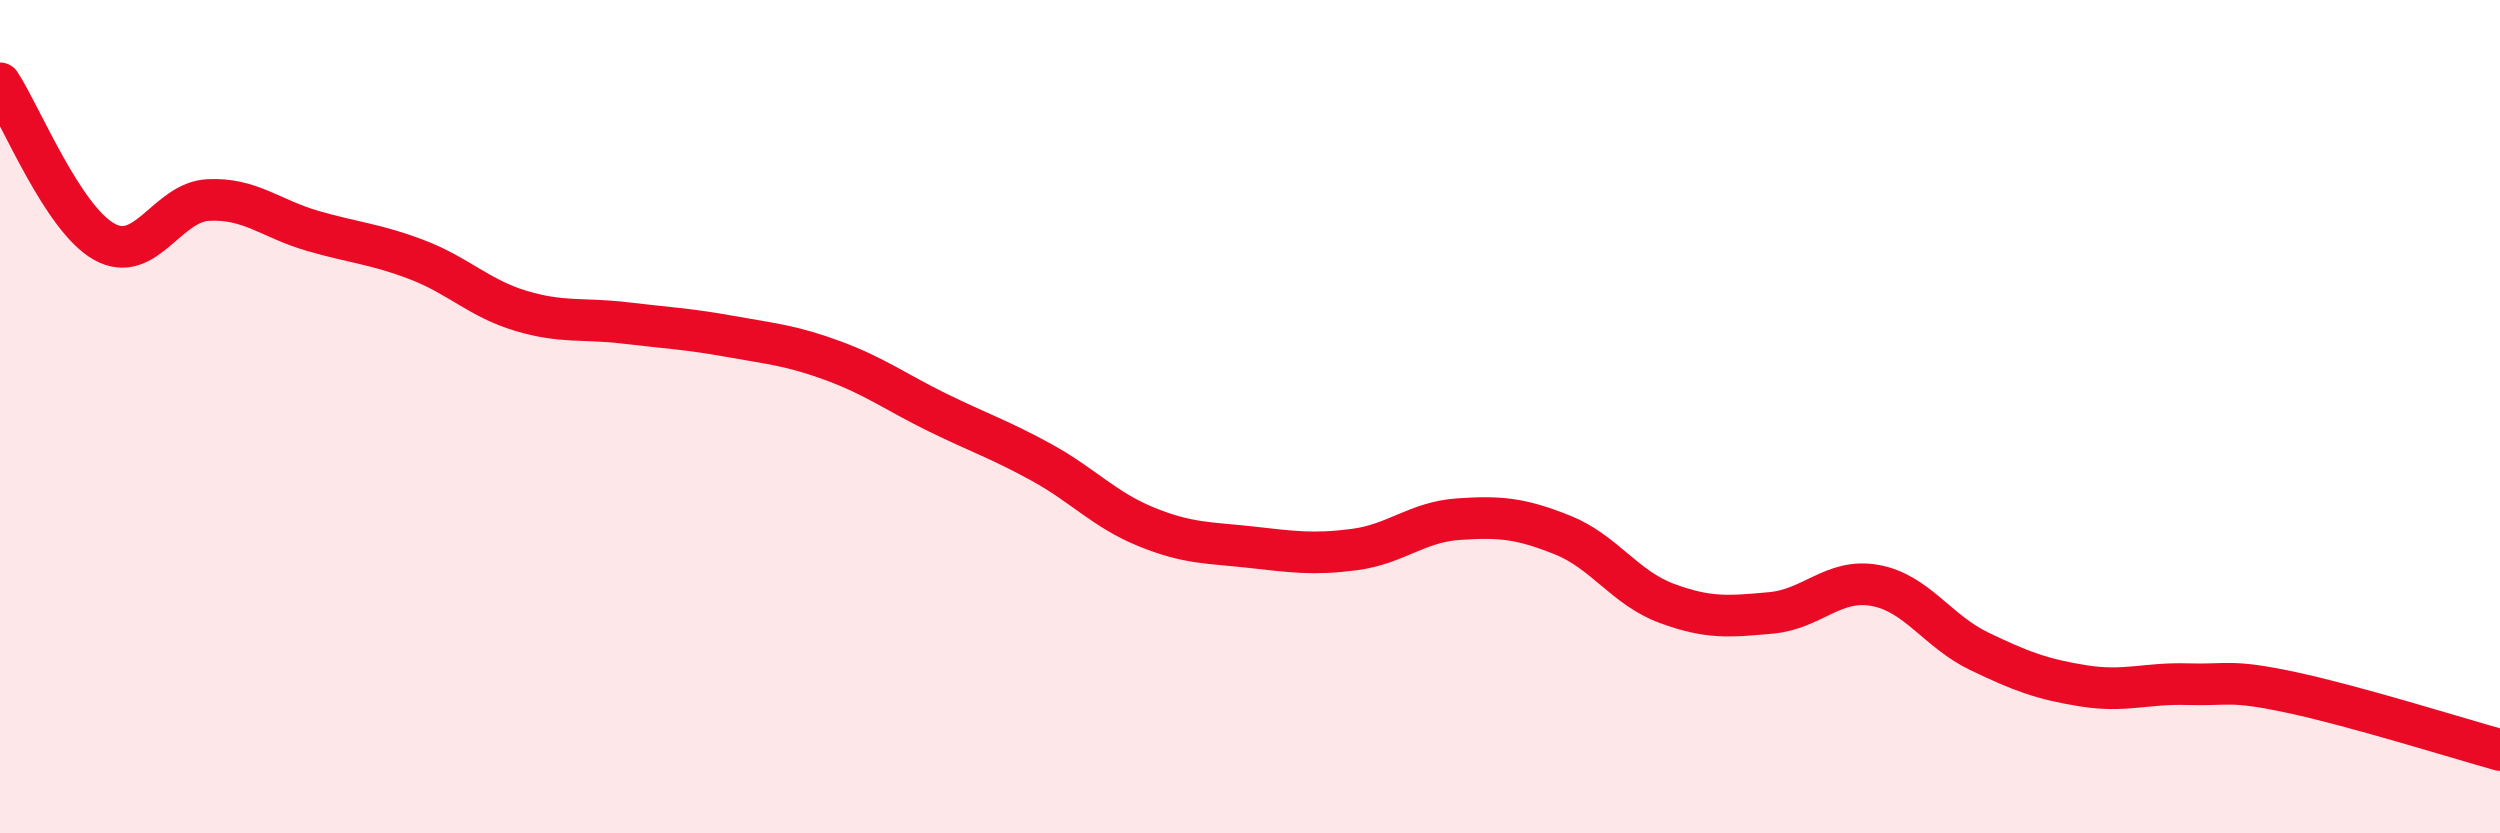 
    <svg width="60" height="20" viewBox="0 0 60 20" xmlns="http://www.w3.org/2000/svg">
      <path
        d="M 0,2 C 0.5,2.76 1.5,5.24 2.5,5.8 C 3.5,6.36 4,4.85 5,4.8 C 6,4.75 6.5,5.25 7.5,5.54 C 8.5,5.83 9,5.85 10,6.23 C 11,6.61 11.5,7.16 12.5,7.46 C 13.5,7.76 14,7.63 15,7.75 C 16,7.87 16.5,7.89 17.5,8.07 C 18.5,8.25 19,8.29 20,8.66 C 21,9.03 21.5,9.41 22.5,9.9 C 23.5,10.39 24,10.55 25,11.1 C 26,11.65 26.5,12.23 27.5,12.64 C 28.5,13.05 29,13.02 30,13.13 C 31,13.24 31.5,13.32 32.5,13.19 C 33.5,13.06 34,12.53 35,12.46 C 36,12.39 36.5,12.44 37.5,12.84 C 38.5,13.24 39,14.11 40,14.48 C 41,14.85 41.5,14.8 42.5,14.71 C 43.5,14.62 44,13.87 45,14.05 C 46,14.23 46.5,15.15 47.5,15.63 C 48.5,16.11 49,16.3 50,16.46 C 51,16.62 51.5,16.39 52.5,16.42 C 53.5,16.45 53.5,16.3 55,16.62 C 56.5,16.94 59,17.72 60,18L60 20L0 20Z"
        fill="#EB0A25"
        opacity="0.1"
        stroke-linecap="round"
        stroke-linejoin="round"
      />
      <path
        d="M 0,2 C 0.5,2.76 1.5,5.24 2.5,5.8 C 3.5,6.36 4,4.85 5,4.8 C 6,4.75 6.5,5.25 7.5,5.54 C 8.5,5.83 9,5.85 10,6.23 C 11,6.61 11.5,7.16 12.5,7.46 C 13.5,7.76 14,7.63 15,7.75 C 16,7.87 16.5,7.89 17.5,8.07 C 18.5,8.25 19,8.29 20,8.66 C 21,9.03 21.5,9.41 22.5,9.9 C 23.5,10.39 24,10.55 25,11.1 C 26,11.65 26.5,12.23 27.5,12.64 C 28.5,13.05 29,13.02 30,13.13 C 31,13.24 31.5,13.32 32.5,13.19 C 33.5,13.06 34,12.53 35,12.46 C 36,12.39 36.5,12.44 37.5,12.84 C 38.5,13.24 39,14.11 40,14.48 C 41,14.85 41.5,14.8 42.5,14.71 C 43.5,14.62 44,13.87 45,14.05 C 46,14.23 46.5,15.15 47.5,15.63 C 48.5,16.11 49,16.3 50,16.46 C 51,16.62 51.5,16.39 52.5,16.42 C 53.5,16.45 53.5,16.3 55,16.62 C 56.5,16.94 59,17.72 60,18"
        stroke="#EB0A25"
        stroke-width="1"
        fill="none"
        stroke-linecap="round"
        stroke-linejoin="round"
      />
    </svg>
  